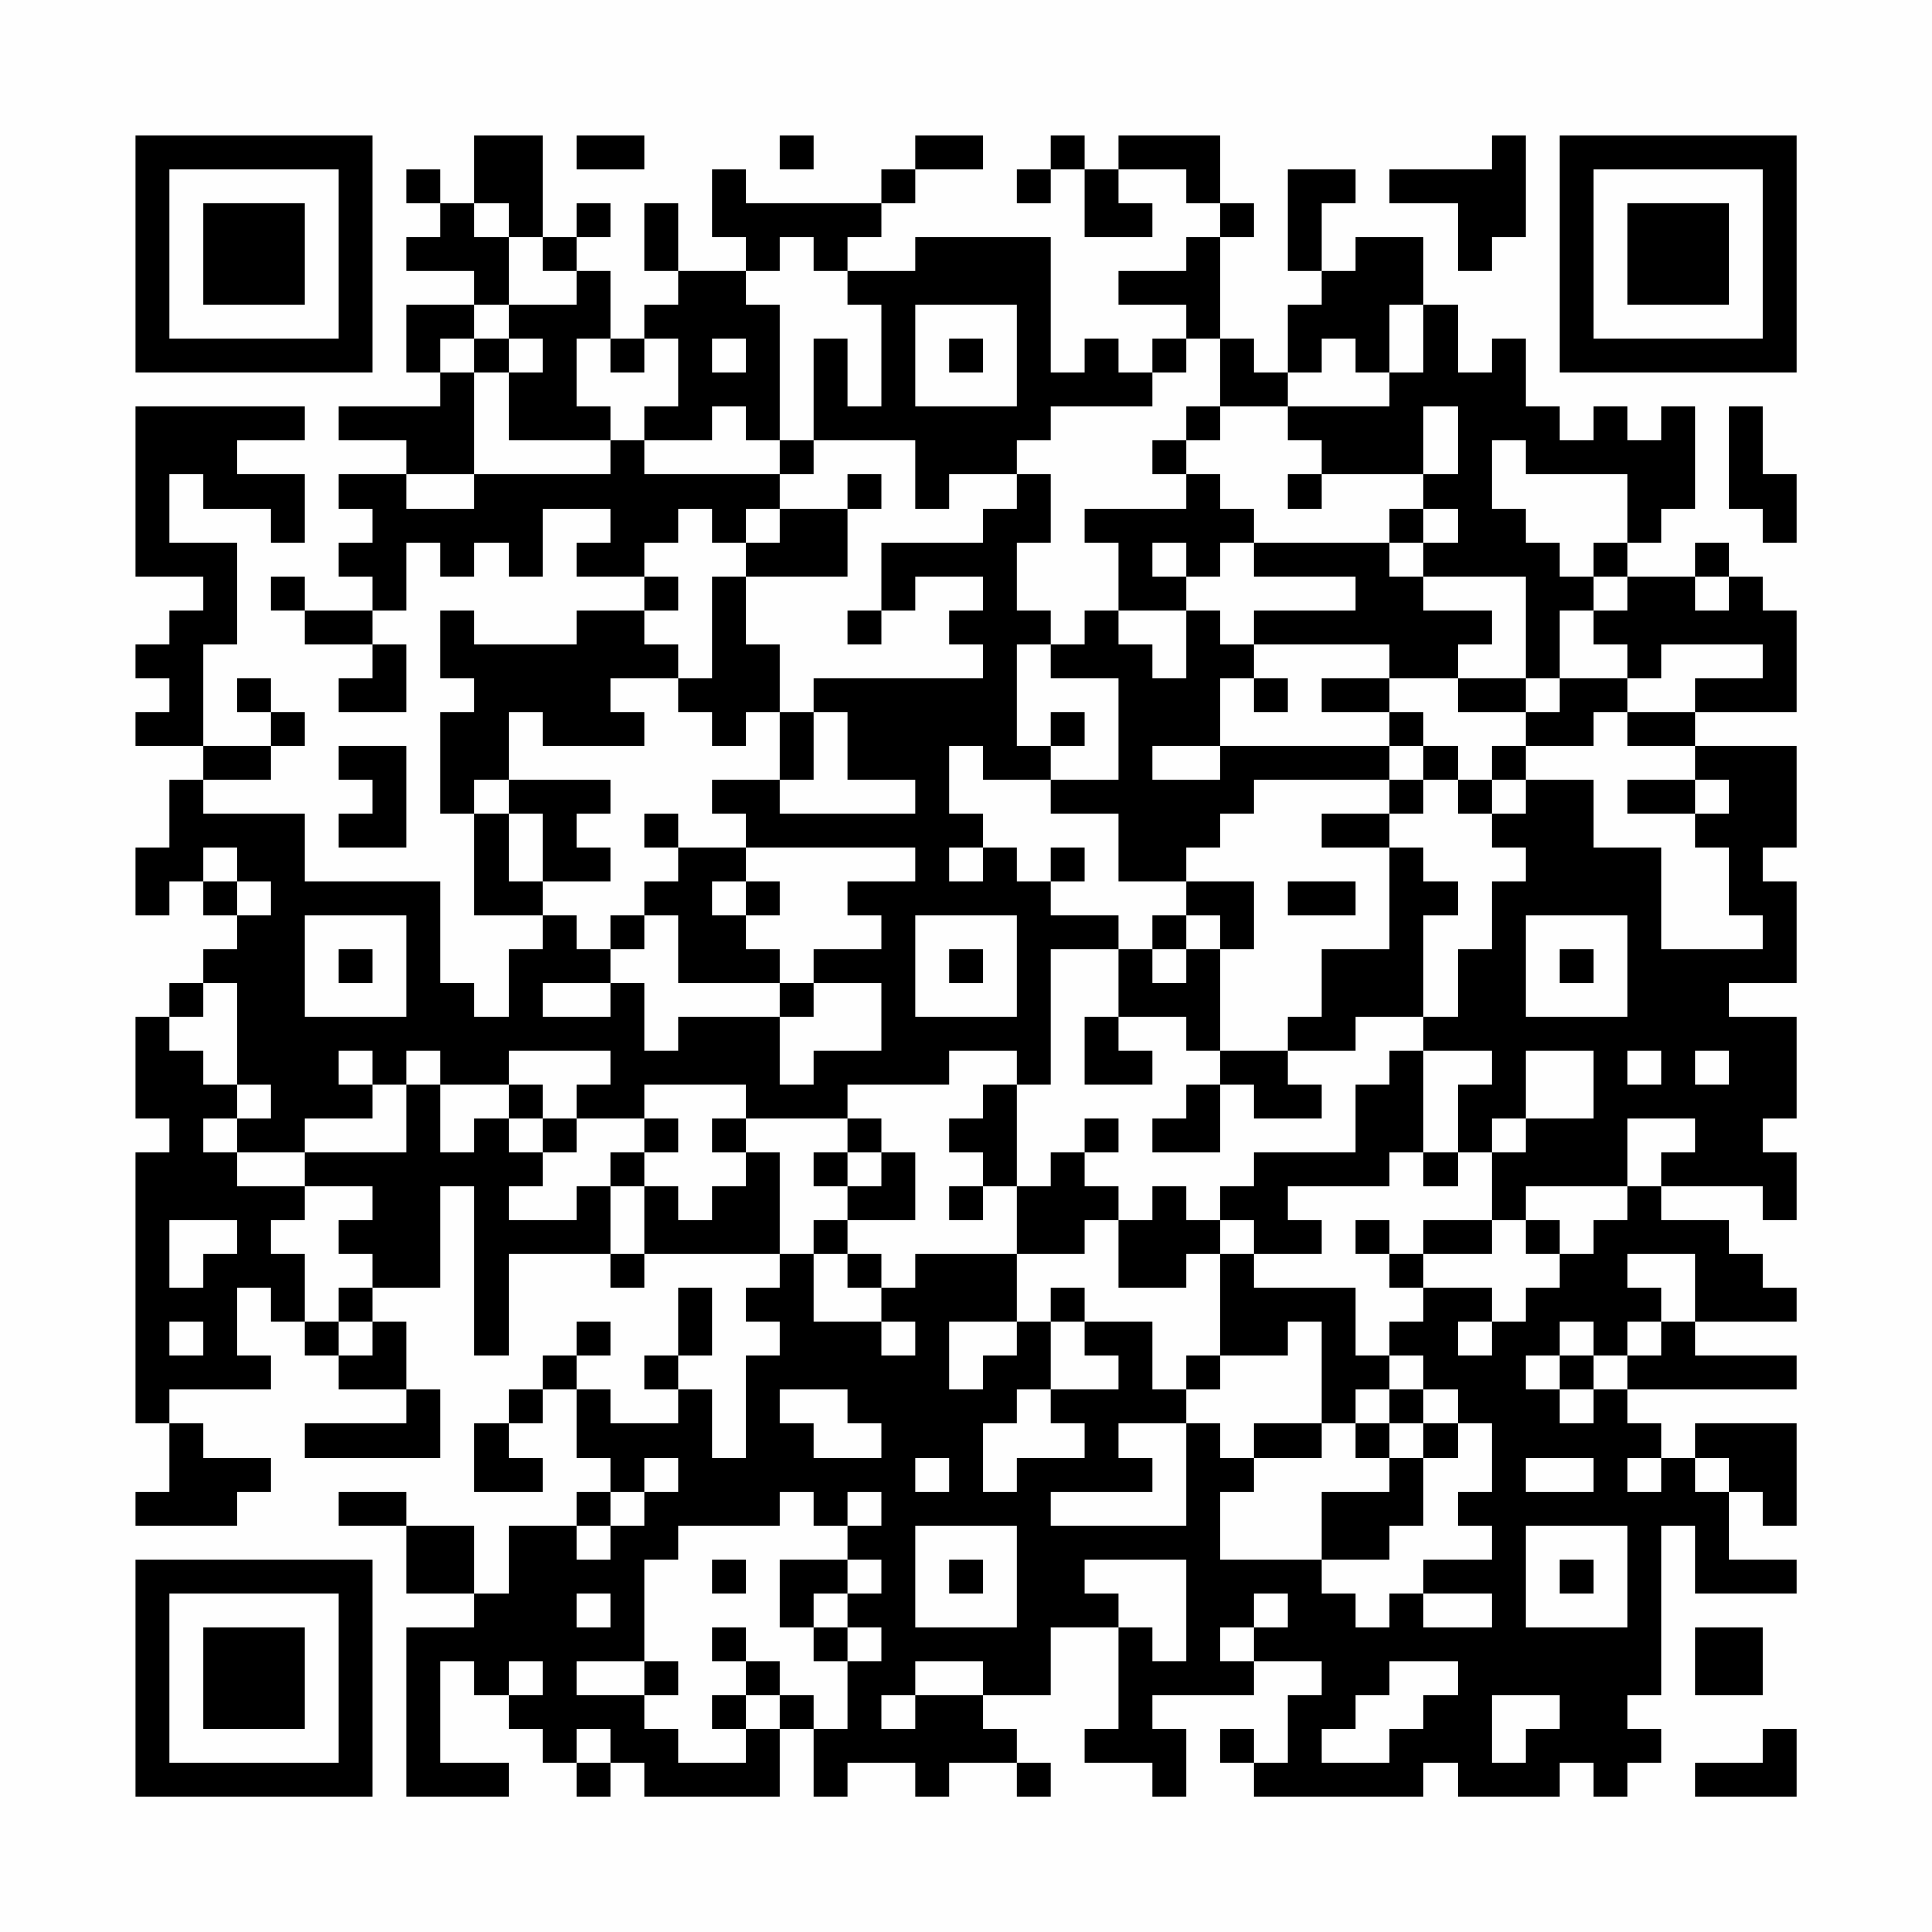 <?xml version="1.0" encoding="UTF-8"?>
<svg xmlns="http://www.w3.org/2000/svg" version="1.1" width="200" height="200" viewBox="0 0 200 200"><rect x="0" y="0" width="200" height="200" fill="#fefefe"/><g transform="scale(3.509)"><g transform="translate(4,4)"><path fill-rule="evenodd" d="M10 0L10 2L9 2L9 1L8 1L8 2L9 2L9 3L8 3L8 4L10 4L10 5L8 5L8 7L9 7L9 8L6 8L6 9L8 9L8 10L6 10L6 11L7 11L7 12L6 12L6 13L7 13L7 14L5 14L5 13L4 13L4 14L5 14L5 15L7 15L7 16L6 16L6 17L8 17L8 15L7 15L7 14L8 14L8 12L9 12L9 13L10 13L10 12L11 12L11 13L12 13L12 11L14 11L14 12L13 12L13 13L15 13L15 14L13 14L13 15L10 15L10 14L9 14L9 16L10 16L10 17L9 17L9 20L10 20L10 23L12 23L12 24L11 24L11 26L10 26L10 25L9 25L9 22L5 22L5 20L2 20L2 19L4 19L4 18L5 18L5 17L4 17L4 16L3 16L3 17L4 17L4 18L2 18L2 15L3 15L3 12L1 12L1 10L2 10L2 11L4 11L4 12L5 12L5 10L3 10L3 9L5 9L5 8L0 8L0 13L2 13L2 14L1 14L1 15L0 15L0 16L1 16L1 17L0 17L0 18L2 18L2 19L1 19L1 21L0 21L0 23L1 23L1 22L2 22L2 23L3 23L3 24L2 24L2 25L1 25L1 26L0 26L0 29L1 29L1 30L0 30L0 38L1 38L1 40L0 40L0 41L3 41L3 40L4 40L4 39L2 39L2 38L1 38L1 37L4 37L4 36L3 36L3 34L4 34L4 35L5 35L5 36L6 36L6 37L8 37L8 38L5 38L5 39L9 39L9 37L8 37L8 35L7 35L7 34L9 34L9 31L10 31L10 36L11 36L11 33L14 33L14 34L15 34L15 33L19 33L19 34L18 34L18 35L19 35L19 36L18 36L18 39L17 39L17 37L16 37L16 36L17 36L17 34L16 34L16 36L15 36L15 37L16 37L16 38L14 38L14 37L13 37L13 36L14 36L14 35L13 35L13 36L12 36L12 37L11 37L11 38L10 38L10 40L12 40L12 39L11 39L11 38L12 38L12 37L13 37L13 39L14 39L14 40L13 40L13 41L11 41L11 43L10 43L10 41L8 41L8 40L6 40L6 41L8 41L8 43L10 43L10 44L8 44L8 49L11 49L11 48L9 48L9 45L10 45L10 46L11 46L11 47L12 47L12 48L13 48L13 49L14 49L14 48L15 48L15 49L19 49L19 47L20 47L20 49L21 49L21 48L23 48L23 49L24 49L24 48L26 48L26 49L27 49L27 48L26 48L26 47L25 47L25 46L27 46L27 44L29 44L29 47L28 47L28 48L30 48L30 49L31 49L31 47L30 47L30 46L33 46L33 45L35 45L35 46L34 46L34 48L33 48L33 47L32 47L32 48L33 48L33 49L38 49L38 48L39 48L39 49L42 49L42 48L43 48L43 49L44 49L44 48L45 48L45 47L44 47L44 46L45 46L45 41L46 41L46 43L49 43L49 42L47 42L47 40L48 40L48 41L49 41L49 38L46 38L46 39L45 39L45 38L44 38L44 37L49 37L49 36L46 36L46 35L49 35L49 34L48 34L48 33L47 33L47 32L45 32L45 31L48 31L48 32L49 32L49 30L48 30L48 29L49 29L49 26L47 26L47 25L49 25L49 22L48 22L48 21L49 21L49 18L46 18L46 17L49 17L49 14L48 14L48 13L47 13L47 12L46 12L46 13L44 13L44 12L45 12L45 11L46 11L46 8L45 8L45 9L44 9L44 8L43 8L43 9L42 9L42 8L41 8L41 6L40 6L40 7L39 7L39 5L38 5L38 3L36 3L36 4L35 4L35 2L36 2L36 1L34 1L34 4L35 4L35 5L34 5L34 7L33 7L33 6L32 6L32 3L33 3L33 2L32 2L32 0L29 0L29 1L28 1L28 0L27 0L27 1L26 1L26 2L27 2L27 1L28 1L28 3L30 3L30 2L29 2L29 1L31 1L31 2L32 2L32 3L31 3L31 4L29 4L29 5L31 5L31 6L30 6L30 7L29 7L29 6L28 6L28 7L27 7L27 3L23 3L23 4L21 4L21 3L22 3L22 2L23 2L23 1L25 1L25 0L23 0L23 1L22 1L22 2L18 2L18 1L17 1L17 3L18 3L18 4L16 4L16 2L15 2L15 4L16 4L16 5L15 5L15 6L14 6L14 4L13 4L13 3L14 3L14 2L13 2L13 3L12 3L12 0ZM13 0L13 1L15 1L15 0ZM19 0L19 1L20 1L20 0ZM40 0L40 1L37 1L37 2L39 2L39 4L40 4L40 3L41 3L41 0ZM10 2L10 3L11 3L11 5L10 5L10 6L9 6L9 7L10 7L10 10L8 10L8 11L10 11L10 10L14 10L14 9L15 9L15 10L19 10L19 11L18 11L18 12L17 12L17 11L16 11L16 12L15 12L15 13L16 13L16 14L15 14L15 15L16 15L16 16L14 16L14 17L15 17L15 18L12 18L12 17L11 17L11 19L10 19L10 20L11 20L11 22L12 22L12 23L13 23L13 24L14 24L14 25L12 25L12 26L14 26L14 25L15 25L15 27L16 27L16 26L19 26L19 28L20 28L20 27L22 27L22 25L20 25L20 24L22 24L22 23L21 23L21 22L23 22L23 21L18 21L18 20L17 20L17 19L19 19L19 20L23 20L23 19L21 19L21 17L20 17L20 16L25 16L25 15L24 15L24 14L25 14L25 13L23 13L23 14L22 14L22 12L25 12L25 11L26 11L26 10L27 10L27 12L26 12L26 14L27 14L27 15L26 15L26 18L27 18L27 19L25 19L25 18L24 18L24 20L25 20L25 21L24 21L24 22L25 22L25 21L26 21L26 22L27 22L27 23L29 23L29 24L27 24L27 28L26 28L26 27L24 27L24 28L21 28L21 29L18 29L18 28L15 28L15 29L13 29L13 28L14 28L14 27L11 27L11 28L9 28L9 27L8 27L8 28L7 28L7 27L6 27L6 28L7 28L7 29L5 29L5 30L3 30L3 29L4 29L4 28L3 28L3 25L2 25L2 26L1 26L1 27L2 27L2 28L3 28L3 29L2 29L2 30L3 30L3 31L5 31L5 32L4 32L4 33L5 33L5 35L6 35L6 36L7 36L7 35L6 35L6 34L7 34L7 33L6 33L6 32L7 32L7 31L5 31L5 30L8 30L8 28L9 28L9 30L10 30L10 29L11 29L11 30L12 30L12 31L11 31L11 32L13 32L13 31L14 31L14 33L15 33L15 31L16 31L16 32L17 32L17 31L18 31L18 30L19 30L19 33L20 33L20 35L22 35L22 36L23 36L23 35L22 35L22 34L23 34L23 33L26 33L26 35L24 35L24 37L25 37L25 36L26 36L26 35L27 35L27 37L26 37L26 38L25 38L25 40L26 40L26 39L28 39L28 38L27 38L27 37L29 37L29 36L28 36L28 35L30 35L30 37L31 37L31 38L29 38L29 39L30 39L30 40L27 40L27 41L31 41L31 38L32 38L32 39L33 39L33 40L32 40L32 42L35 42L35 43L36 43L36 44L37 44L37 43L38 43L38 44L40 44L40 43L38 43L38 42L40 42L40 41L39 41L39 40L40 40L40 38L39 38L39 37L38 37L38 36L37 36L37 35L38 35L38 34L40 34L40 35L39 35L39 36L40 36L40 35L41 35L41 34L42 34L42 33L43 33L43 32L44 32L44 31L45 31L45 30L46 30L46 29L44 29L44 31L41 31L41 32L40 32L40 30L41 30L41 29L43 29L43 27L41 27L41 29L40 29L40 30L39 30L39 28L40 28L40 27L38 27L38 26L39 26L39 24L40 24L40 22L41 22L41 21L40 21L40 20L41 20L41 19L43 19L43 21L45 21L45 24L48 24L48 23L47 23L47 21L46 21L46 20L47 20L47 19L46 19L46 18L44 18L44 17L46 17L46 16L48 16L48 15L45 15L45 16L44 16L44 15L43 15L43 14L44 14L44 13L43 13L43 12L44 12L44 10L41 10L41 9L40 9L40 11L41 11L41 12L42 12L42 13L43 13L43 14L42 14L42 16L41 16L41 13L38 13L38 12L39 12L39 11L38 11L38 10L39 10L39 8L38 8L38 10L35 10L35 9L34 9L34 8L37 8L37 7L38 7L38 5L37 5L37 7L36 7L36 6L35 6L35 7L34 7L34 8L32 8L32 6L31 6L31 7L30 7L30 8L27 8L27 9L26 9L26 10L24 10L24 11L23 11L23 9L20 9L20 6L21 6L21 8L22 8L22 5L21 5L21 4L20 4L20 3L19 3L19 4L18 4L18 5L19 5L19 9L18 9L18 8L17 8L17 9L15 9L15 8L16 8L16 6L15 6L15 7L14 7L14 6L13 6L13 8L14 8L14 9L11 9L11 7L12 7L12 6L11 6L11 5L13 5L13 4L12 4L12 3L11 3L11 2ZM23 5L23 8L26 8L26 5ZM10 6L10 7L11 7L11 6ZM17 6L17 7L18 7L18 6ZM24 6L24 7L25 7L25 6ZM31 8L31 9L30 9L30 10L31 10L31 11L28 11L28 12L29 12L29 14L28 14L28 15L27 15L27 16L29 16L29 19L27 19L27 20L29 20L29 22L31 22L31 23L30 23L30 24L29 24L29 26L28 26L28 28L30 28L30 27L29 27L29 26L31 26L31 27L32 27L32 28L31 28L31 29L30 29L30 30L32 30L32 28L33 28L33 29L35 29L35 28L34 28L34 27L36 27L36 26L38 26L38 23L39 23L39 22L38 22L38 21L37 21L37 20L38 20L38 19L39 19L39 20L40 20L40 19L41 19L41 18L43 18L43 17L44 17L44 16L42 16L42 17L41 17L41 16L39 16L39 15L40 15L40 14L38 14L38 13L37 13L37 12L38 12L38 11L37 11L37 12L33 12L33 11L32 11L32 10L31 10L31 9L32 9L32 8ZM47 8L47 11L48 11L48 12L49 12L49 10L48 10L48 8ZM19 9L19 10L20 10L20 9ZM21 10L21 11L19 11L19 12L18 12L18 13L17 13L17 16L16 16L16 17L17 17L17 18L18 18L18 17L19 17L19 19L20 19L20 17L19 17L19 15L18 15L18 13L21 13L21 11L22 11L22 10ZM34 10L34 11L35 11L35 10ZM30 12L30 13L31 13L31 14L29 14L29 15L30 15L30 16L31 16L31 14L32 14L32 15L33 15L33 16L32 16L32 18L30 18L30 19L32 19L32 18L37 18L37 19L33 19L33 20L32 20L32 21L31 21L31 22L33 22L33 24L32 24L32 23L31 23L31 24L30 24L30 25L31 25L31 24L32 24L32 27L34 27L34 26L35 26L35 24L37 24L37 21L35 21L35 20L37 20L37 19L38 19L38 18L39 18L39 19L40 19L40 18L41 18L41 17L39 17L39 16L37 16L37 15L33 15L33 14L36 14L36 13L33 13L33 12L32 12L32 13L31 13L31 12ZM46 13L46 14L47 14L47 13ZM21 14L21 15L22 15L22 14ZM33 16L33 17L34 17L34 16ZM35 16L35 17L37 17L37 18L38 18L38 17L37 17L37 16ZM27 17L27 18L28 18L28 17ZM6 18L6 19L7 19L7 20L6 20L6 21L8 21L8 18ZM11 19L11 20L12 20L12 22L14 22L14 21L13 21L13 20L14 20L14 19ZM44 19L44 20L46 20L46 19ZM15 20L15 21L16 21L16 22L15 22L15 23L14 23L14 24L15 24L15 23L16 23L16 25L19 25L19 26L20 26L20 25L19 25L19 24L18 24L18 23L19 23L19 22L18 22L18 21L16 21L16 20ZM2 21L2 22L3 22L3 23L4 23L4 22L3 22L3 21ZM27 21L27 22L28 22L28 21ZM17 22L17 23L18 23L18 22ZM34 22L34 23L36 23L36 22ZM5 23L5 26L8 26L8 23ZM23 23L23 26L26 26L26 23ZM41 23L41 26L44 26L44 23ZM6 24L6 25L7 25L7 24ZM24 24L24 25L25 25L25 24ZM42 24L42 25L43 25L43 24ZM37 27L37 28L36 28L36 30L33 30L33 31L32 31L32 32L31 32L31 31L30 31L30 32L29 32L29 31L28 31L28 30L29 30L29 29L28 29L28 30L27 30L27 31L26 31L26 28L25 28L25 29L24 29L24 30L25 30L25 31L24 31L24 32L25 32L25 31L26 31L26 33L28 33L28 32L29 32L29 34L31 34L31 33L32 33L32 36L31 36L31 37L32 37L32 36L34 36L34 35L35 35L35 38L33 38L33 39L35 39L35 38L36 38L36 39L37 39L37 40L35 40L35 42L37 42L37 41L38 41L38 39L39 39L39 38L38 38L38 37L37 37L37 36L36 36L36 34L33 34L33 33L35 33L35 32L34 32L34 31L37 31L37 30L38 30L38 31L39 31L39 30L38 30L38 27ZM44 27L44 28L45 28L45 27ZM46 27L46 28L47 28L47 27ZM11 28L11 29L12 29L12 30L13 30L13 29L12 29L12 28ZM15 29L15 30L14 30L14 31L15 31L15 30L16 30L16 29ZM17 29L17 30L18 30L18 29ZM21 29L21 30L20 30L20 31L21 31L21 32L20 32L20 33L21 33L21 34L22 34L22 33L21 33L21 32L23 32L23 30L22 30L22 29ZM21 30L21 31L22 31L22 30ZM1 32L1 34L2 34L2 33L3 33L3 32ZM32 32L32 33L33 33L33 32ZM36 32L36 33L37 33L37 34L38 34L38 33L40 33L40 32L38 32L38 33L37 33L37 32ZM41 32L41 33L42 33L42 32ZM44 33L44 34L45 34L45 35L44 35L44 36L43 36L43 35L42 35L42 36L41 36L41 37L42 37L42 38L43 38L43 37L44 37L44 36L45 36L45 35L46 35L46 33ZM27 34L27 35L28 35L28 34ZM1 35L1 36L2 36L2 35ZM42 36L42 37L43 37L43 36ZM19 37L19 38L20 38L20 39L22 39L22 38L21 38L21 37ZM36 37L36 38L37 38L37 39L38 39L38 38L37 38L37 37ZM15 39L15 40L14 40L14 41L13 41L13 42L14 42L14 41L15 41L15 40L16 40L16 39ZM23 39L23 40L24 40L24 39ZM41 39L41 40L43 40L43 39ZM44 39L44 40L45 40L45 39ZM46 39L46 40L47 40L47 39ZM19 40L19 41L16 41L16 42L15 42L15 45L13 45L13 46L15 46L15 47L16 47L16 48L18 48L18 47L19 47L19 46L20 46L20 47L21 47L21 45L22 45L22 44L21 44L21 43L22 43L22 42L21 42L21 41L22 41L22 40L21 40L21 41L20 41L20 40ZM23 41L23 44L26 44L26 41ZM41 41L41 44L44 44L44 41ZM17 42L17 43L18 43L18 42ZM19 42L19 44L20 44L20 45L21 45L21 44L20 44L20 43L21 43L21 42ZM24 42L24 43L25 43L25 42ZM28 42L28 43L29 43L29 44L30 44L30 45L31 45L31 42ZM42 42L42 43L43 43L43 42ZM13 43L13 44L14 44L14 43ZM33 43L33 44L32 44L32 45L33 45L33 44L34 44L34 43ZM17 44L17 45L18 45L18 46L17 46L17 47L18 47L18 46L19 46L19 45L18 45L18 44ZM46 44L46 46L48 46L48 44ZM11 45L11 46L12 46L12 45ZM15 45L15 46L16 46L16 45ZM23 45L23 46L22 46L22 47L23 47L23 46L25 46L25 45ZM37 45L37 46L36 46L36 47L35 47L35 48L37 48L37 47L38 47L38 46L39 46L39 45ZM40 46L40 48L41 48L41 47L42 47L42 46ZM13 47L13 48L14 48L14 47ZM48 47L48 48L46 48L46 49L49 49L49 47ZM0 0L0 7L7 7L7 0ZM1 1L1 6L6 6L6 1ZM2 2L2 5L5 5L5 2ZM42 0L42 7L49 7L49 0ZM43 1L43 6L48 6L48 1ZM44 2L44 5L47 5L47 2ZM0 42L0 49L7 49L7 42ZM1 43L1 48L6 48L6 43ZM2 44L2 47L5 47L5 44Z" fill="#000000"/></g></g></svg>
